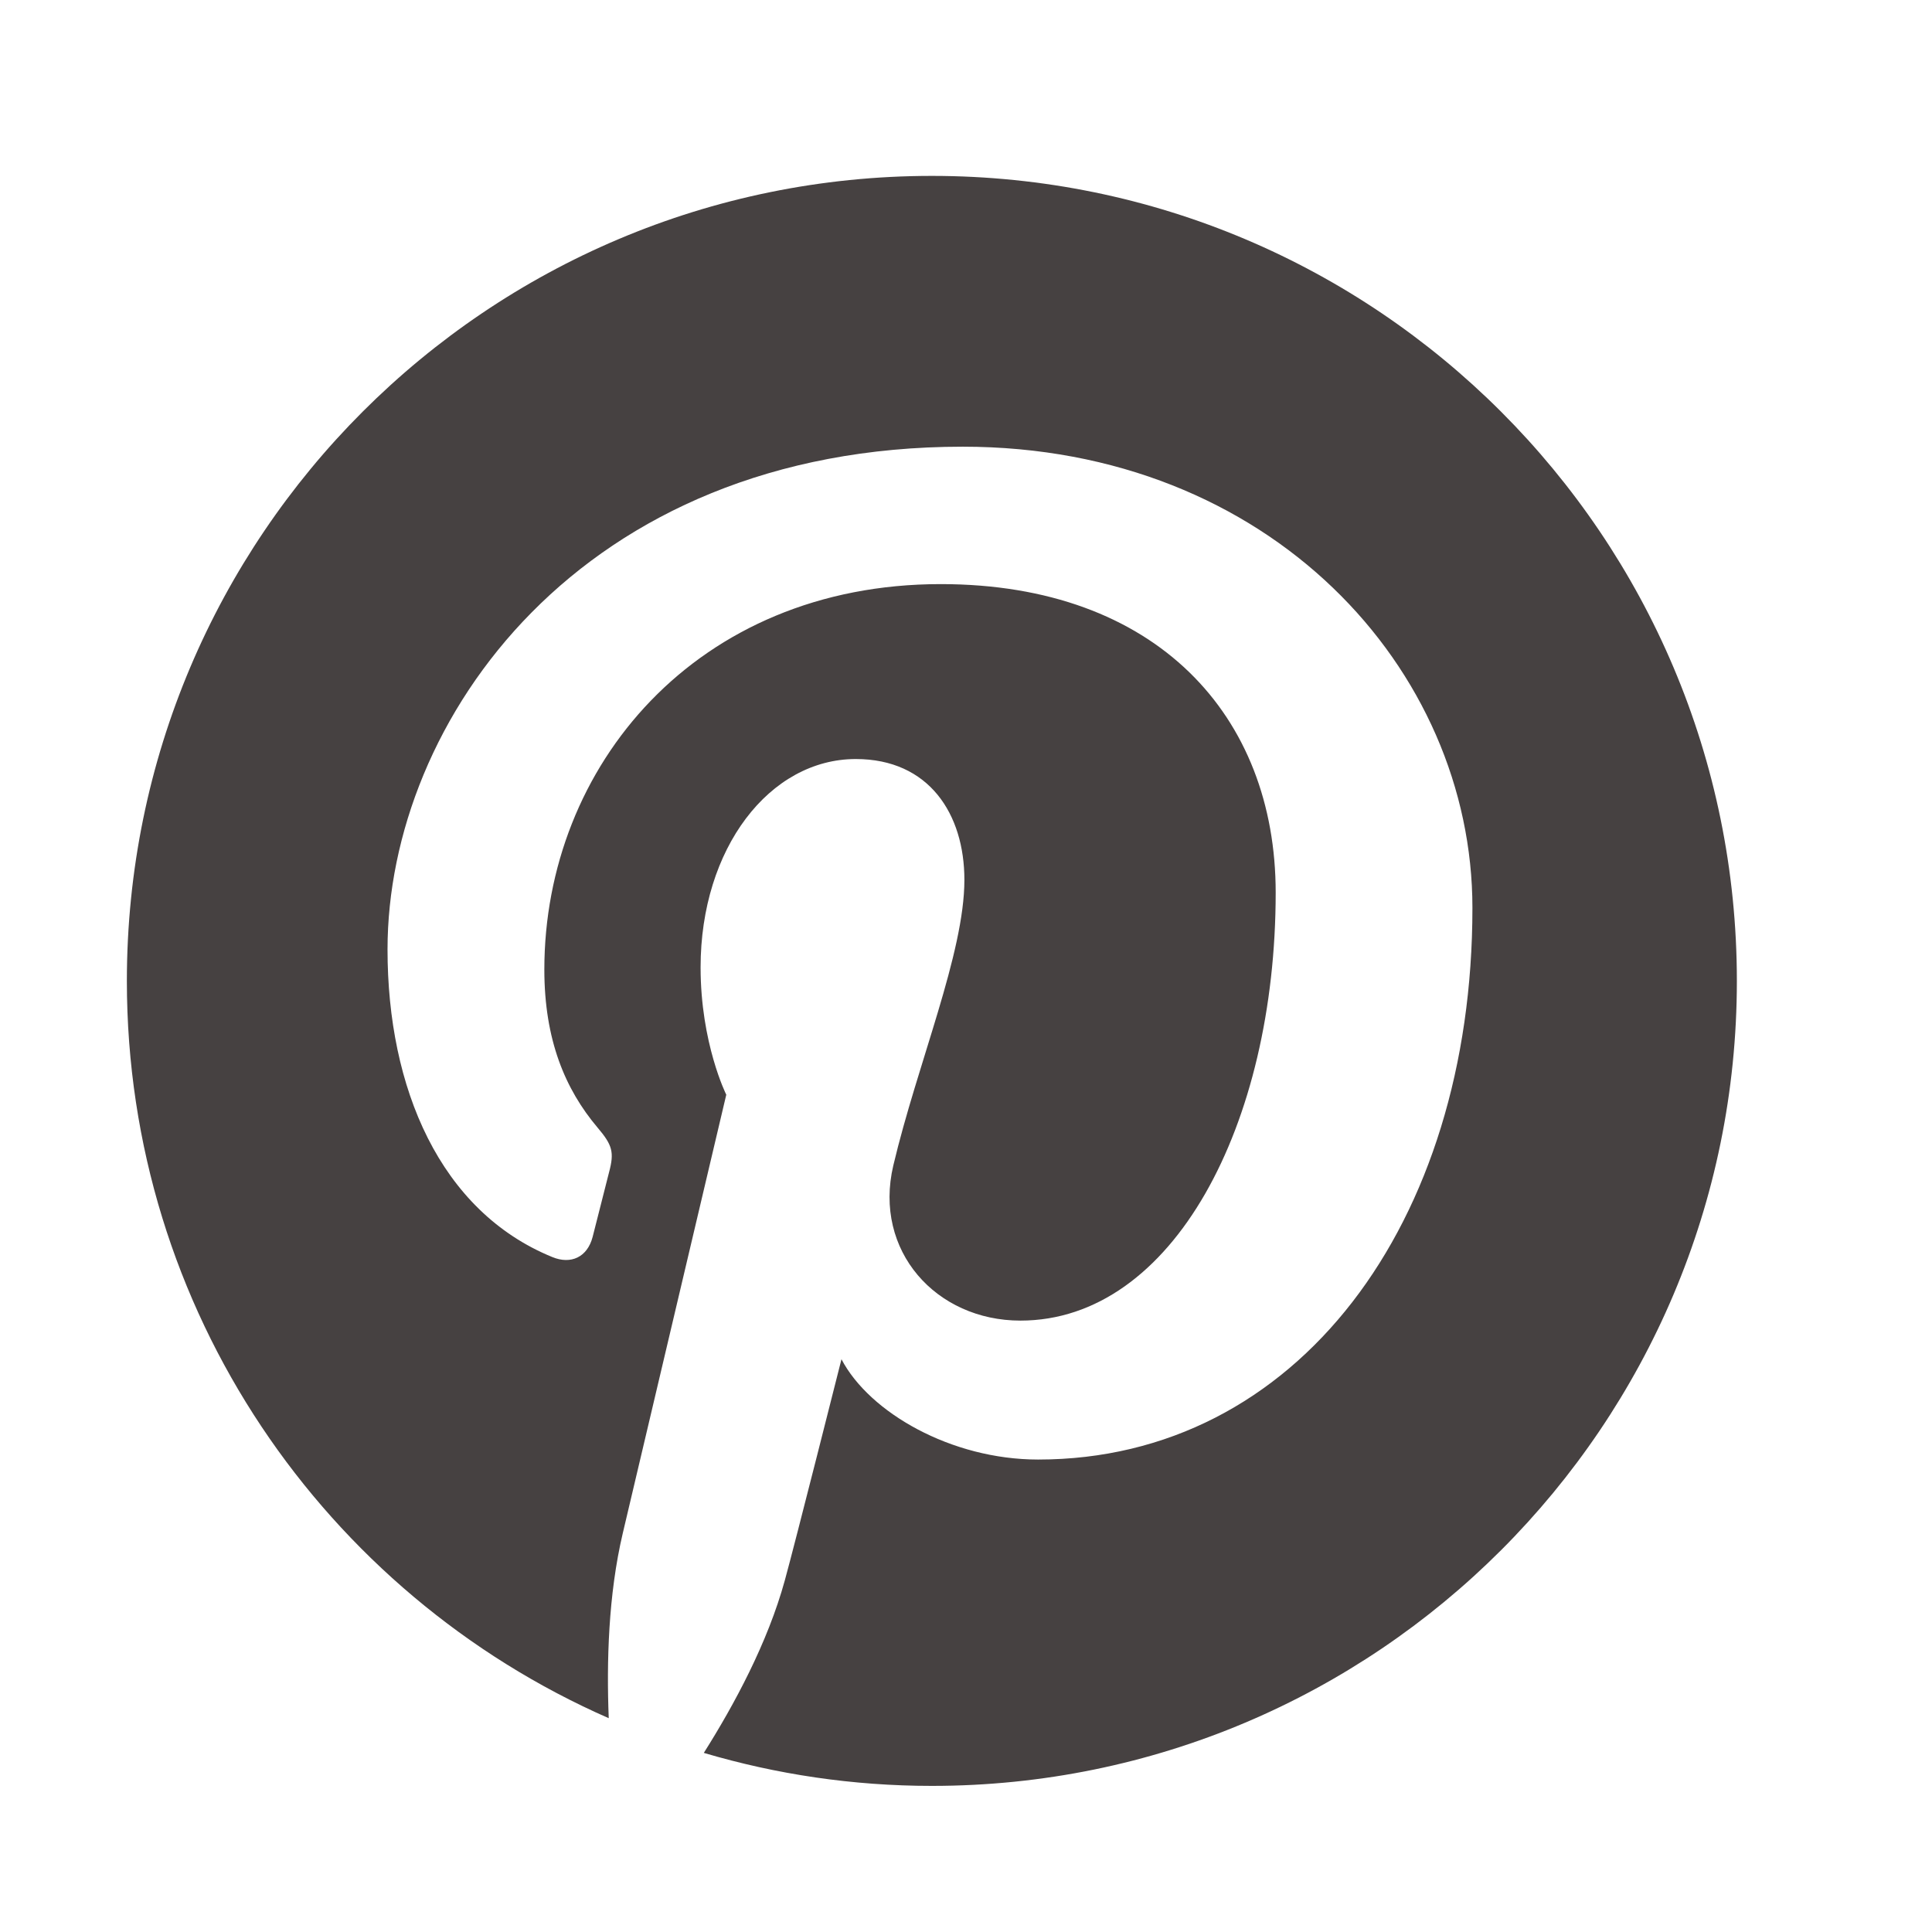 <svg width="24" height="24" viewBox="0 0 24 24" fill="none" xmlns="http://www.w3.org/2000/svg">
<path d="M11.576 2.185C6.054 2.185 1.576 6.662 1.576 12.186C1.576 16.28 4.038 19.798 7.562 21.344C7.534 20.645 7.557 19.808 7.736 19.048C7.928 18.236 9.022 13.599 9.022 13.599C9.022 13.599 8.703 12.961 8.703 12.017C8.703 10.536 9.562 9.429 10.631 9.429C11.541 9.429 11.98 10.112 11.98 10.93C11.98 11.844 11.397 13.211 11.097 14.478C10.847 15.539 11.629 16.405 12.676 16.405C14.57 16.405 15.847 13.971 15.847 11.088C15.847 8.896 14.37 7.256 11.686 7.256C8.652 7.256 6.762 9.518 6.762 12.044C6.762 12.916 7.02 13.53 7.422 14.006C7.607 14.224 7.633 14.312 7.566 14.562C7.518 14.746 7.408 15.19 7.362 15.365C7.296 15.619 7.091 15.71 6.862 15.616C5.465 15.046 4.814 13.516 4.814 11.795C4.814 8.955 7.209 5.549 11.96 5.549C15.778 5.549 18.291 8.312 18.291 11.278C18.291 15.2 16.11 18.131 12.896 18.131C11.816 18.131 10.8 17.547 10.453 16.885C10.453 16.885 9.872 19.189 9.749 19.633C9.537 20.405 9.122 21.175 8.743 21.775C9.642 22.041 10.592 22.185 11.577 22.185C17.099 22.185 21.576 17.709 21.576 12.186C21.576 6.662 17.098 2.185 11.576 2.185Z" fill="#464141"/>
</svg>
